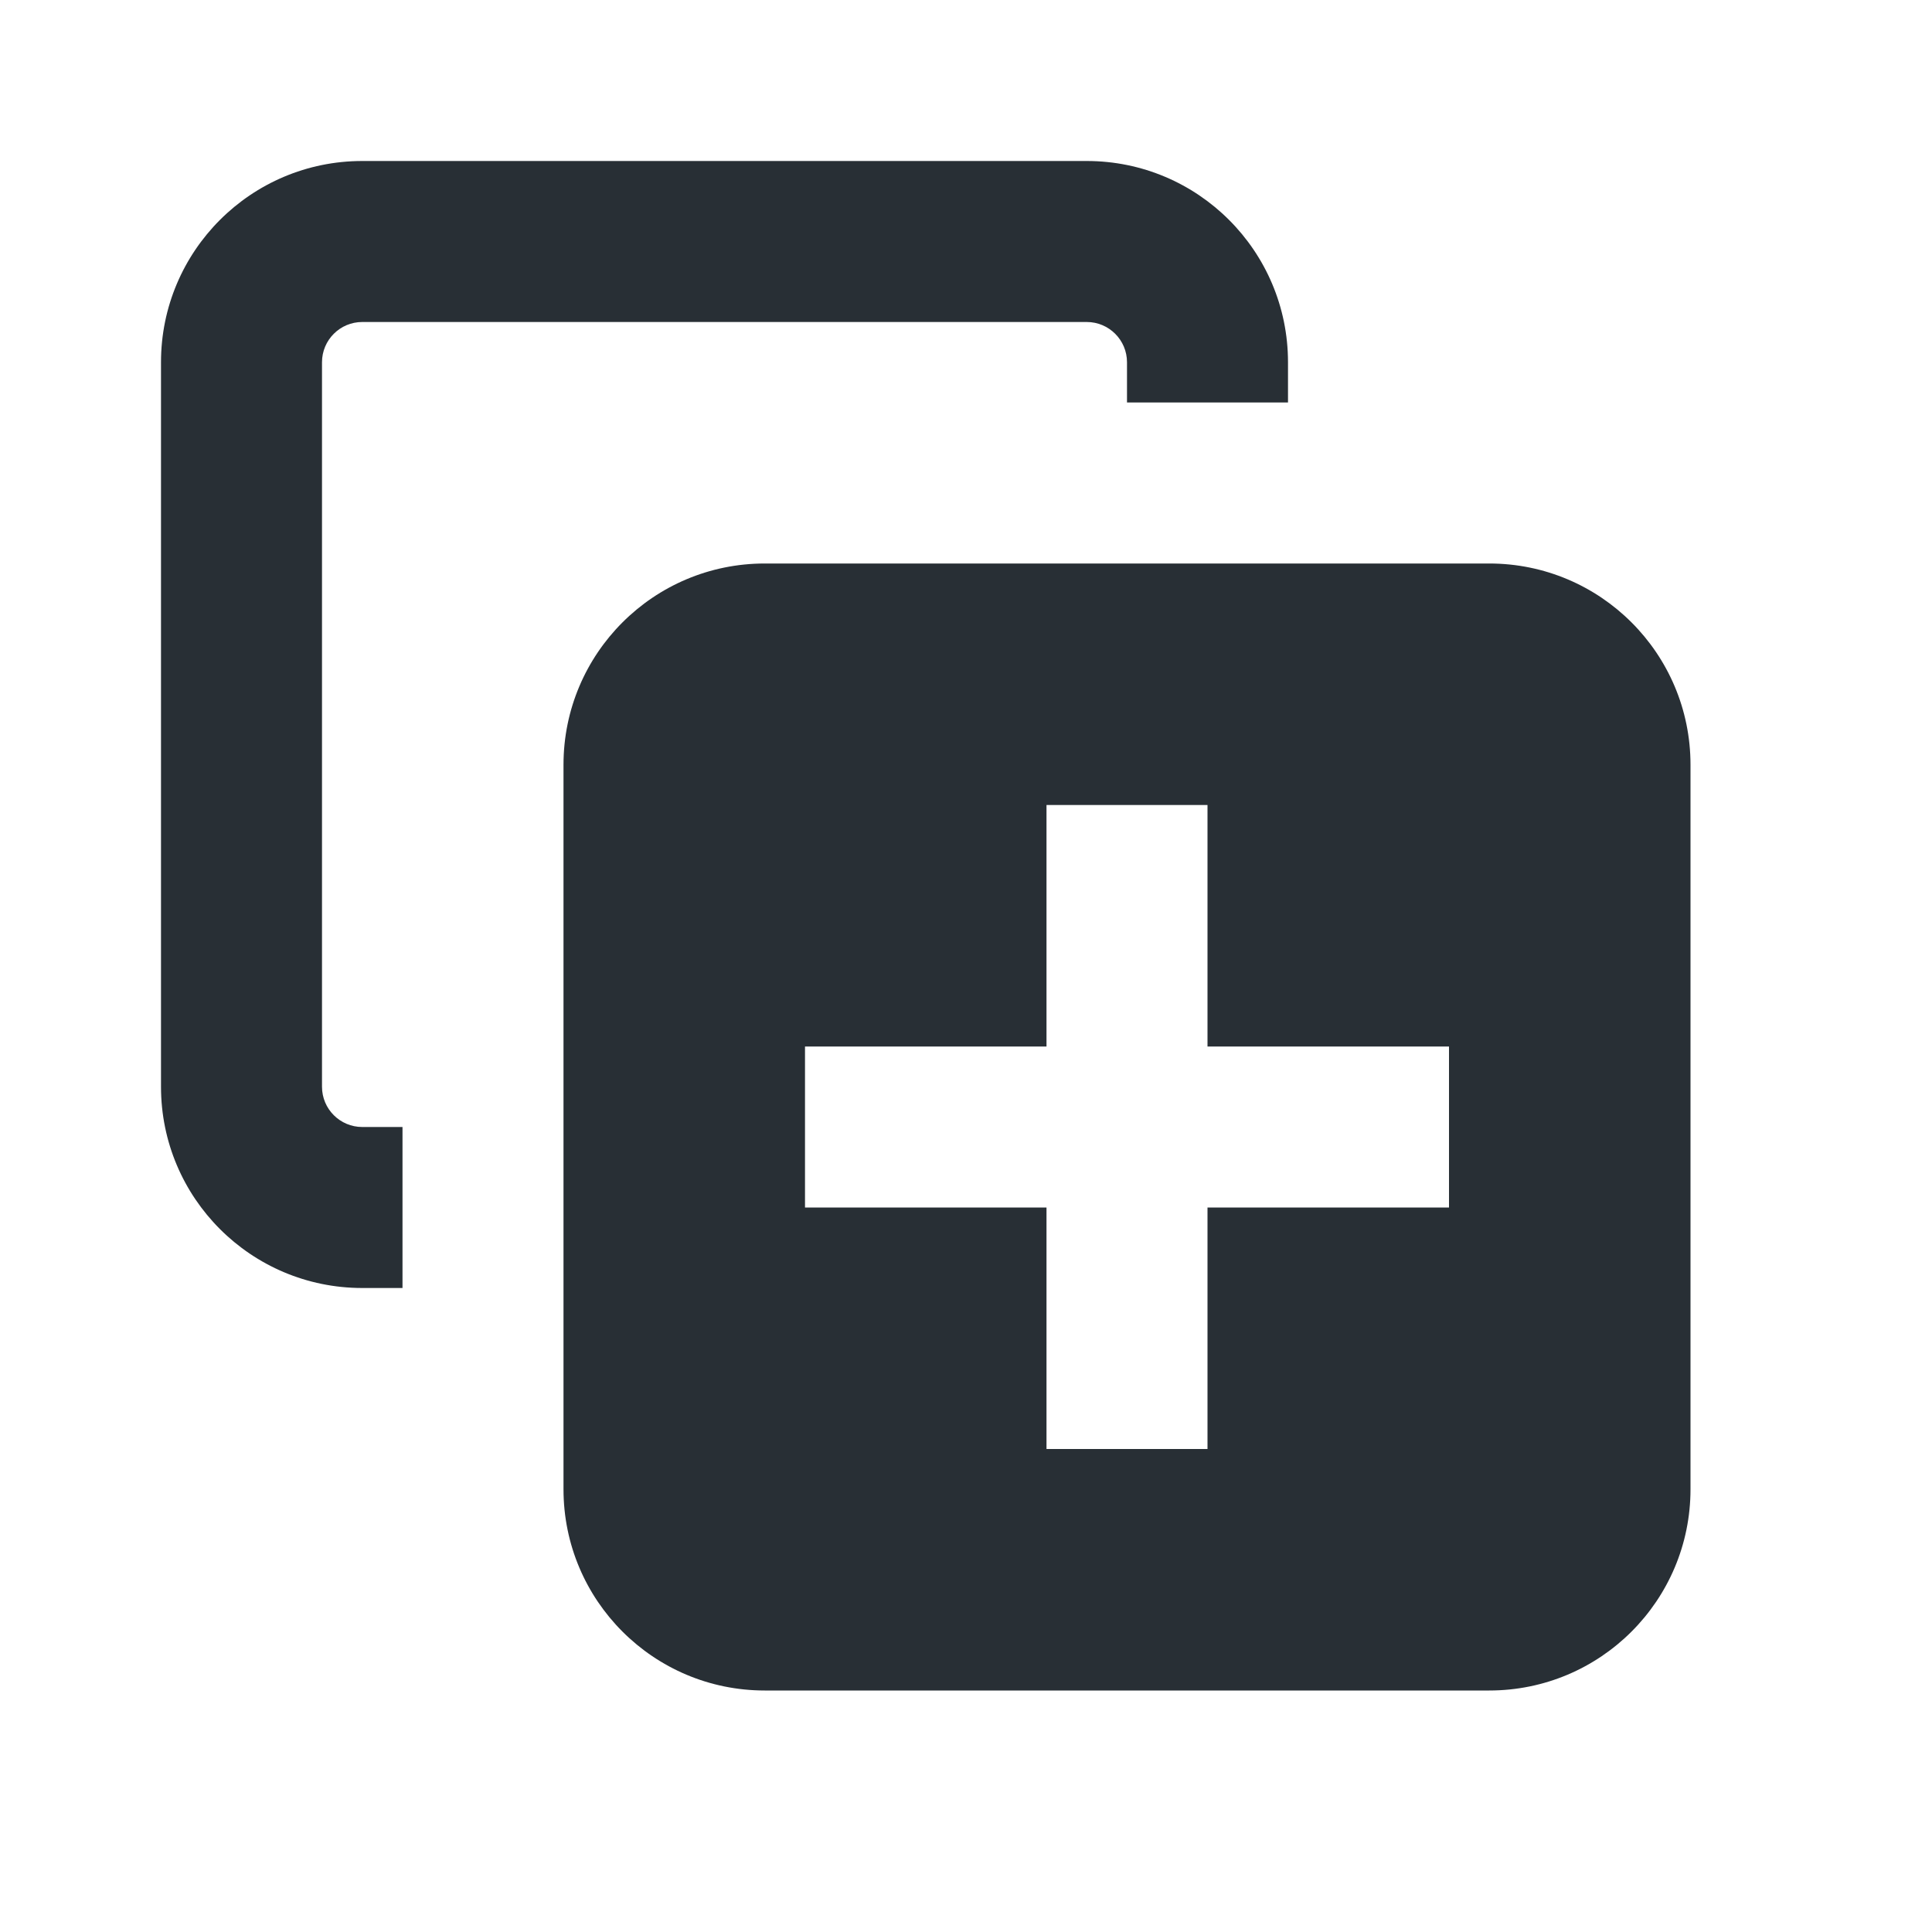 <svg width="24" height="24" viewBox="0 0 24 24" fill="none" xmlns="http://www.w3.org/2000/svg">
<path d="M4.5 4H13.5C13.776 4 14 4.224 14 4.5V5H16V4.5C16 3.119 14.881 2 13.5 2H4.5C3.119 2 2 3.119 2 4.5V13.5C2 14.881 3.119 16 4.5 16H5V14H4.5C4.224 14 4 13.776 4 13.5V4.5C4 4.224 4.224 4 4.5 4Z" fill="#282F35"/>
<path fill-rule="evenodd" clip-rule="evenodd" d="M9.5 7C8.119 7 7 8.119 7 9.5V18.5C7 19.881 8.119 21 9.5 21H18.5C19.881 21 21 19.881 21 18.5V9.5C21 8.119 19.881 7 18.5 7H9.5ZM13 10V13H10V15H13V18H15V15H18V13H15V10H13Z" fill="#282F35"/>
</svg>
